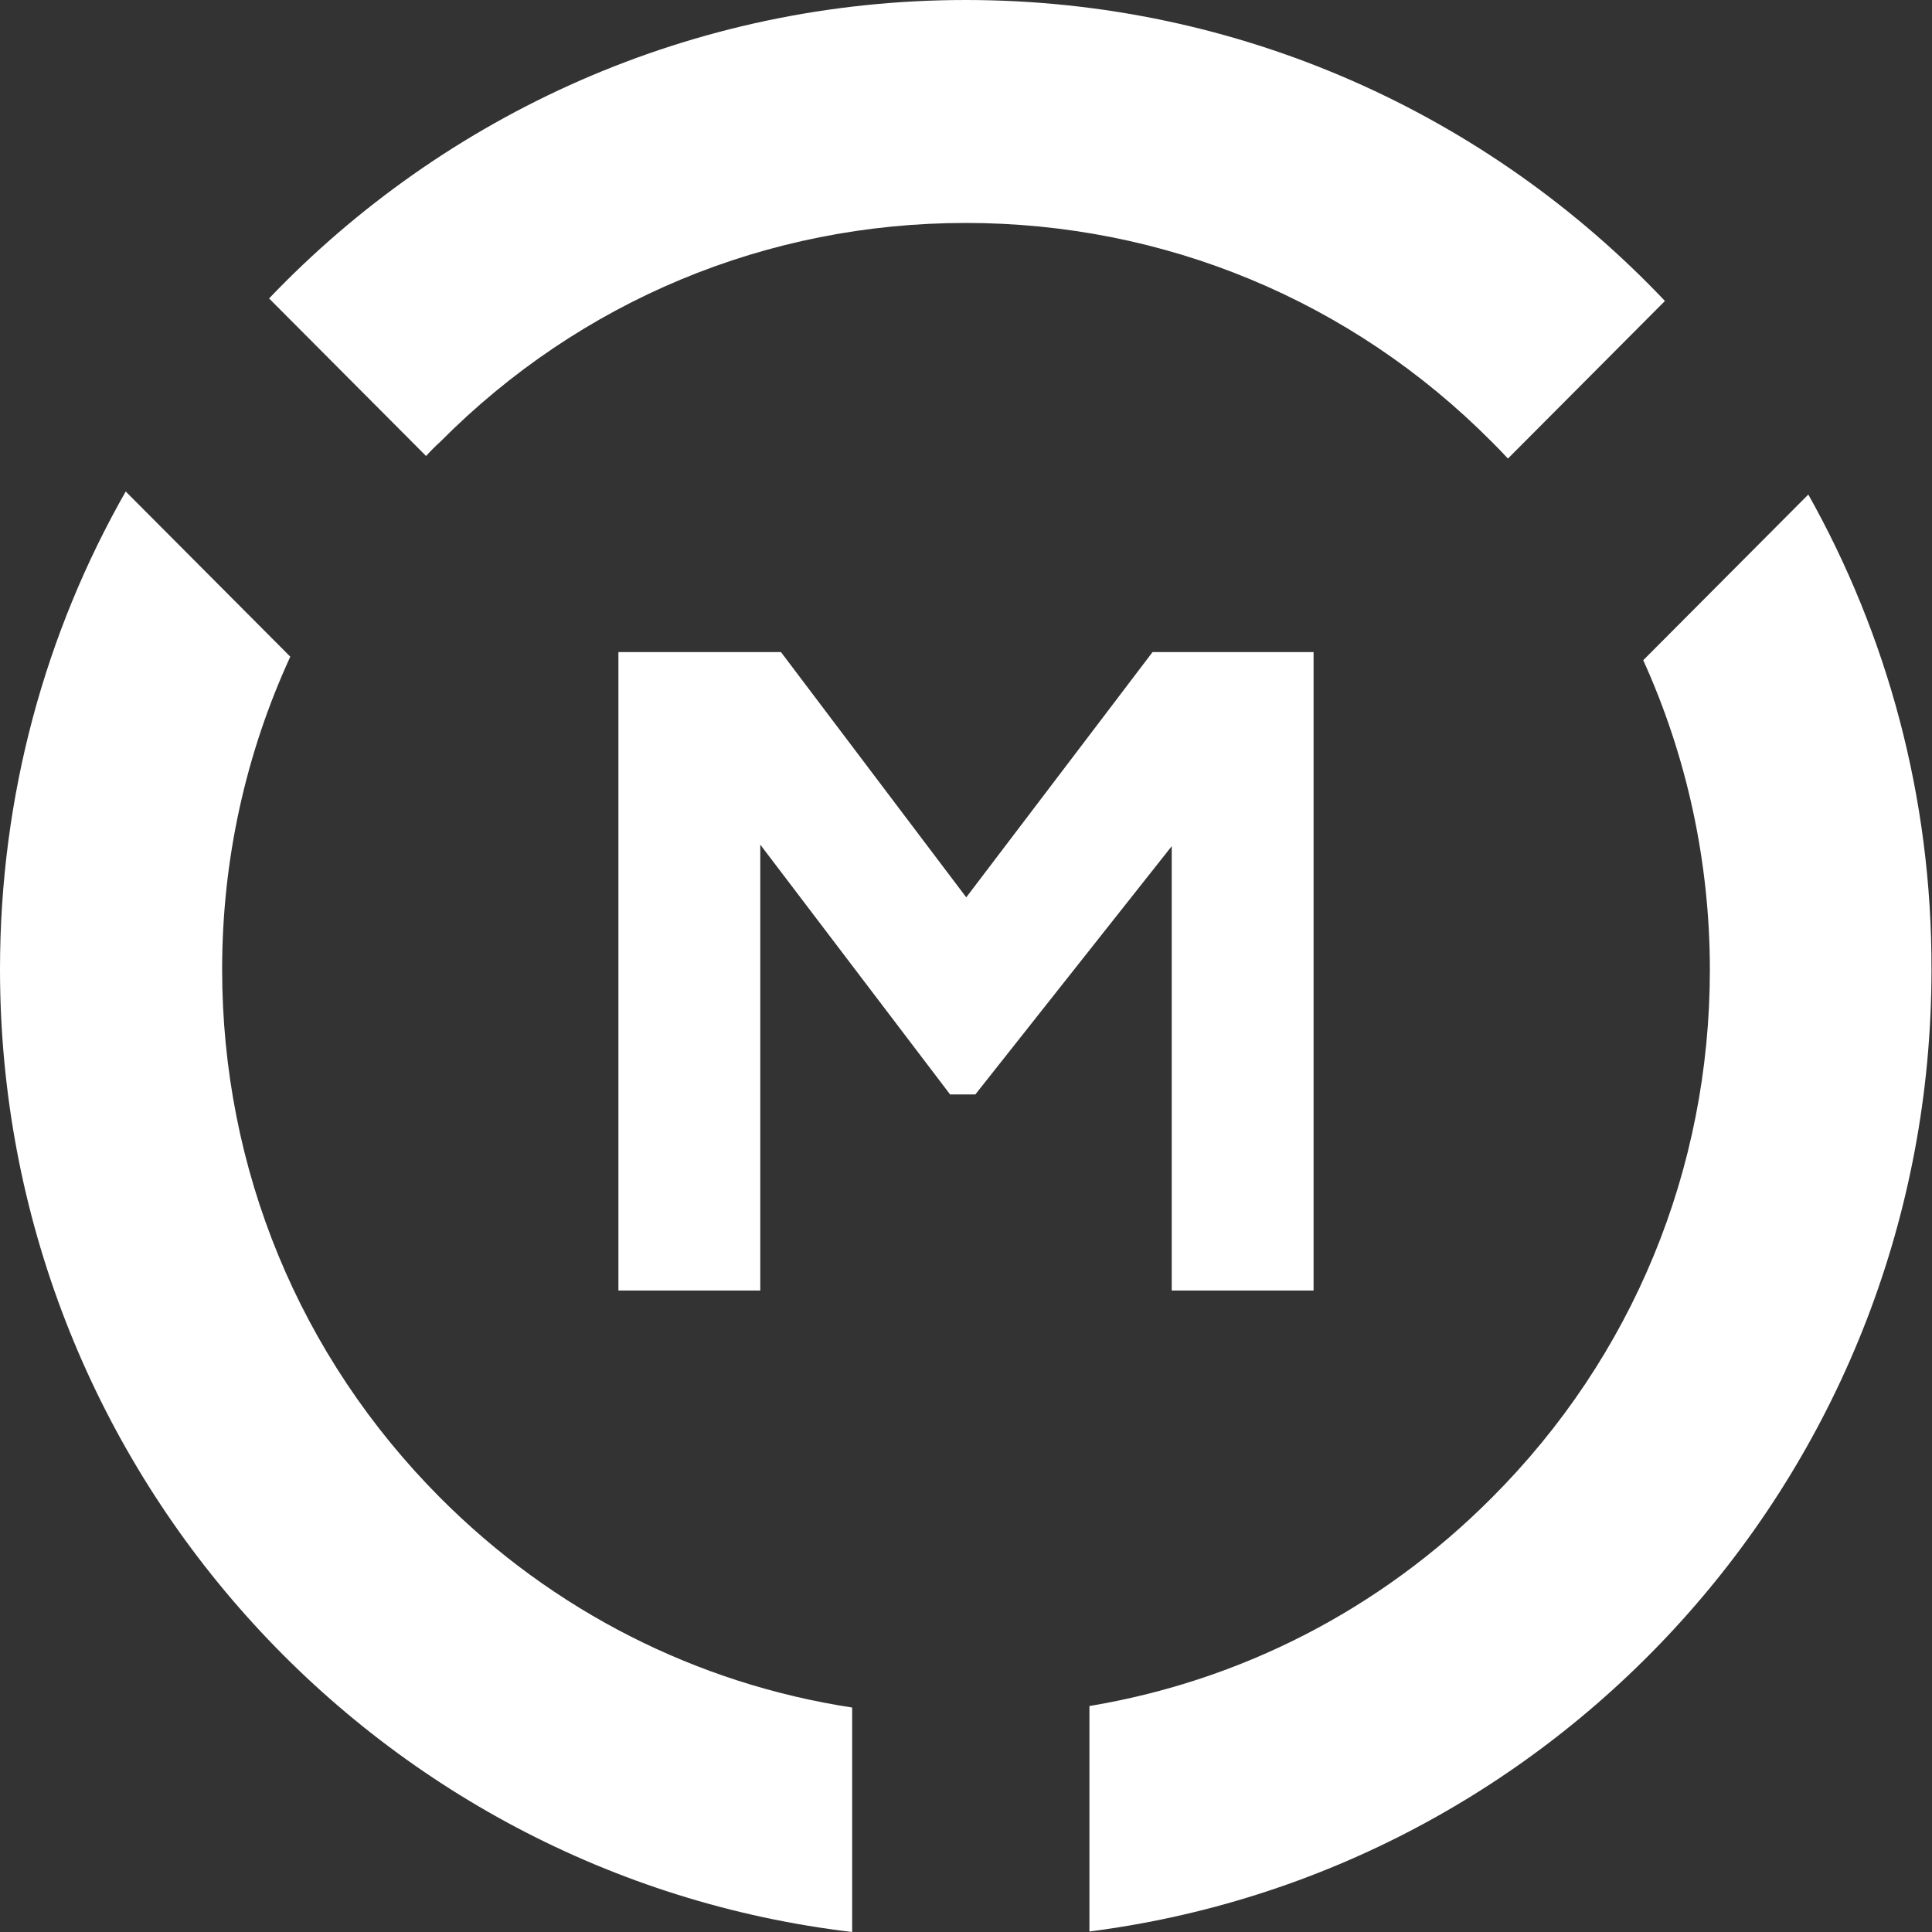 <svg width="91" height="91" viewBox="0 0 91 91" fill="none" xmlns="http://www.w3.org/2000/svg">
<rect x="0" y="0" width="91" height="91" fill="#333333" stroke="none"/>
<g clip-path="url(#clip0_292_587)">
<path d="M45.94 51.55H44.751L35.81 39.784V60.786H29.128V30.715H36.785L45.512 42.266L54.286 30.715H61.871V60.786H55.19V39.856L45.94 51.55Z" fill="white"/>
<path d="M20.069 21.479C20.283 21.241 20.497 21.026 20.735 20.811C27.345 14.152 36.143 10.501 45.488 10.501C54.833 10.501 63.655 14.152 70.265 20.811C70.527 21.073 70.788 21.336 71.026 21.599L78.421 14.176C70.146 5.441 58.447 0 45.488 0C32.6 0 20.949 5.394 12.674 14.057L20.069 21.479Z" fill="white"/>
<path d="M40.138 80.428C32.814 79.306 26.061 75.893 20.735 70.547C14.101 63.889 10.463 55.058 10.463 45.655C10.463 40.476 11.58 35.489 13.673 30.93L5.921 23.15C2.14 29.785 0 37.469 0 45.655C0 69.044 17.525 88.327 40.138 91V80.428Z" fill="white"/>
<path d="M85.174 23.293L77.399 31.097C79.444 35.608 80.537 40.572 80.537 45.679C80.537 55.082 76.899 63.912 70.265 70.547C65.034 75.798 58.471 79.163 51.314 80.356V90.976C73.689 88.112 90.976 68.924 90.976 45.679C91 37.541 88.884 29.904 85.174 23.293Z" fill="white"/>
</g>
<defs>
<clipPath id="clip0_292_587">
<rect width="91" height="91" fill="white"/>
</clipPath>
</defs>
</svg>
